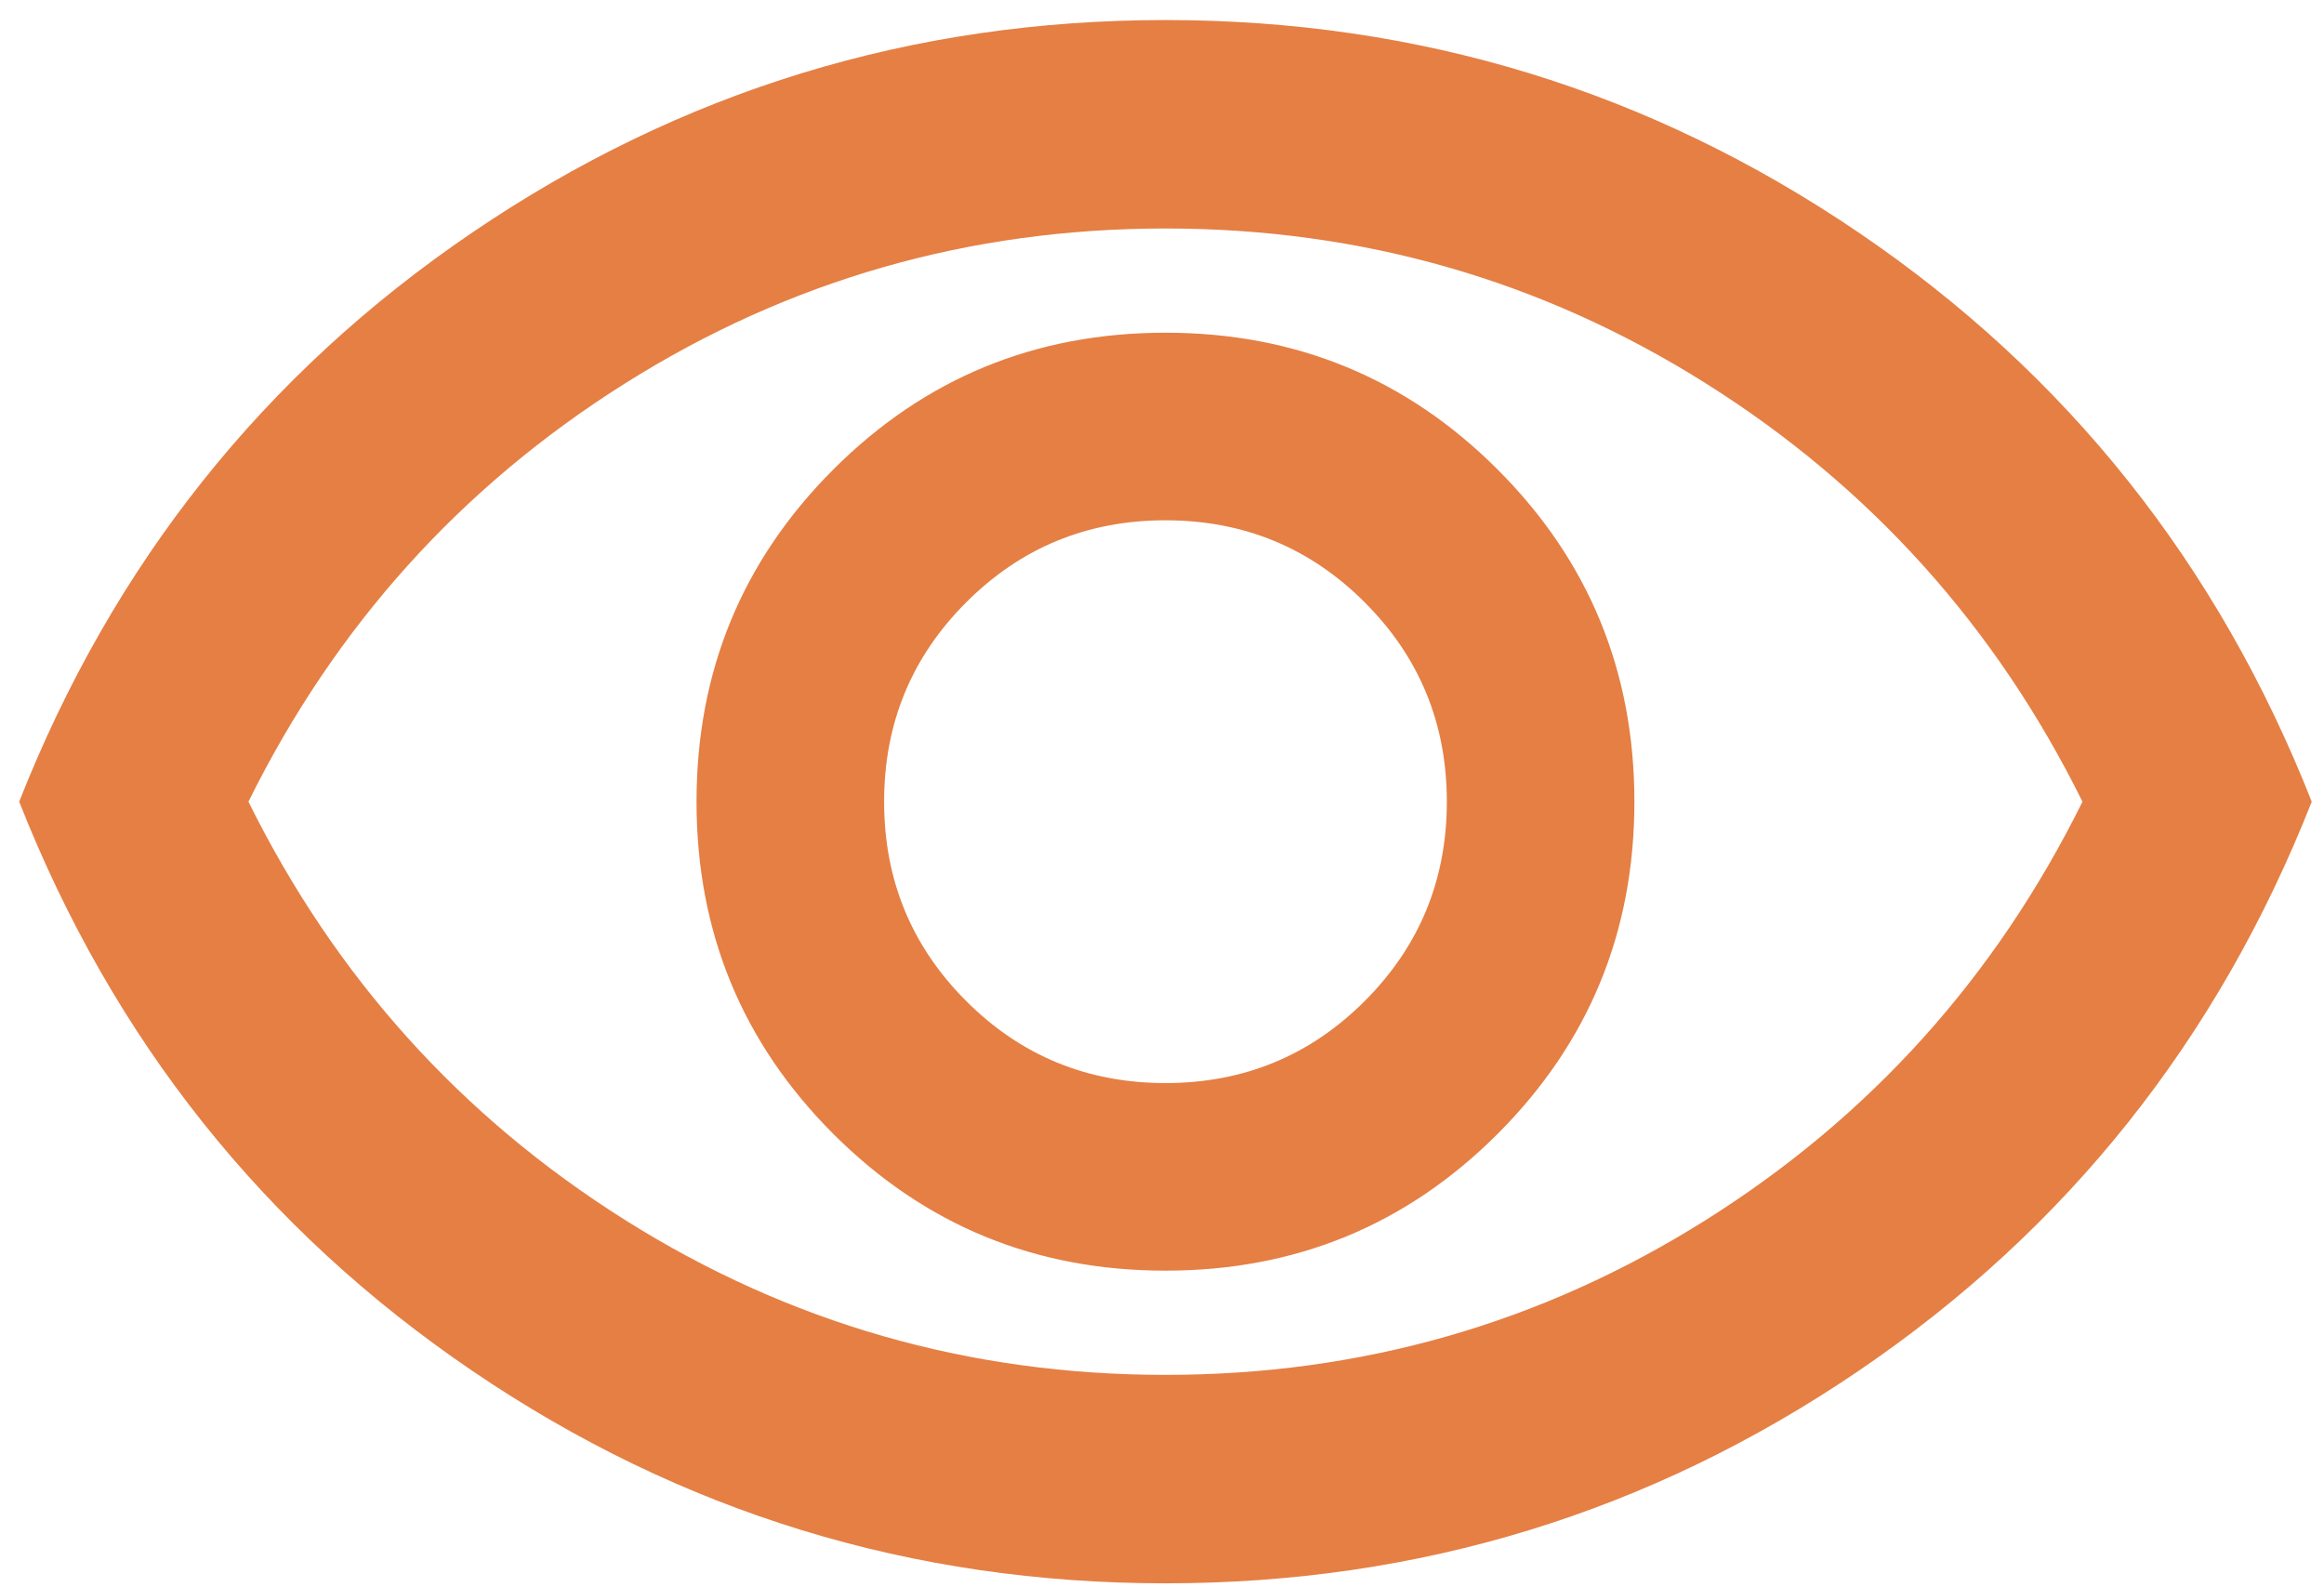 <svg width="82" height="56" viewBox="0 0 82 56" fill="none" xmlns="http://www.w3.org/2000/svg">
<path d="M41.122 44.829C45.718 44.829 49.625 43.221 52.842 40.004C56.059 36.786 57.668 32.88 57.668 28.284C57.668 23.688 56.059 19.781 52.842 16.564C49.625 13.346 45.718 11.738 41.122 11.738C36.526 11.738 32.619 13.346 29.402 16.564C26.185 19.781 24.576 23.688 24.576 28.284C24.576 32.88 26.185 36.786 29.402 40.004C32.619 43.221 36.526 44.829 41.122 44.829ZM41.122 38.211C38.364 38.211 36.02 37.246 34.09 35.316C32.16 33.385 31.195 31.041 31.195 28.284C31.195 25.526 32.16 23.182 34.09 21.252C36.02 19.321 38.364 18.356 41.122 18.356C43.88 18.356 46.224 19.321 48.154 21.252C50.084 23.182 51.05 25.526 51.05 28.284C51.05 31.041 50.084 33.385 48.154 35.316C46.224 37.246 43.88 38.211 41.122 38.211ZM41.122 55.86C32.175 55.86 24.025 53.363 16.671 48.368C9.317 43.374 3.986 36.679 0.677 28.284C3.986 19.888 9.317 13.193 16.671 8.199C24.025 3.204 32.175 0.707 41.122 0.707C50.069 0.707 58.219 3.204 65.573 8.199C72.927 13.193 78.258 19.888 81.567 28.284C78.258 36.679 72.927 43.374 65.573 48.368C58.219 53.363 50.069 55.86 41.122 55.86ZM41.122 48.506C48.047 48.506 54.405 46.683 60.196 43.037C65.987 39.391 70.414 34.473 73.478 28.284C70.414 22.094 65.987 17.177 60.196 13.53C54.405 9.884 48.047 8.061 41.122 8.061C34.197 8.061 27.839 9.884 22.048 13.53C16.257 17.177 11.83 22.094 8.766 28.284C11.83 34.473 16.257 39.391 22.048 43.037C27.839 46.683 34.197 48.506 41.122 48.506Z" fill="#E57F44"/>
</svg>
